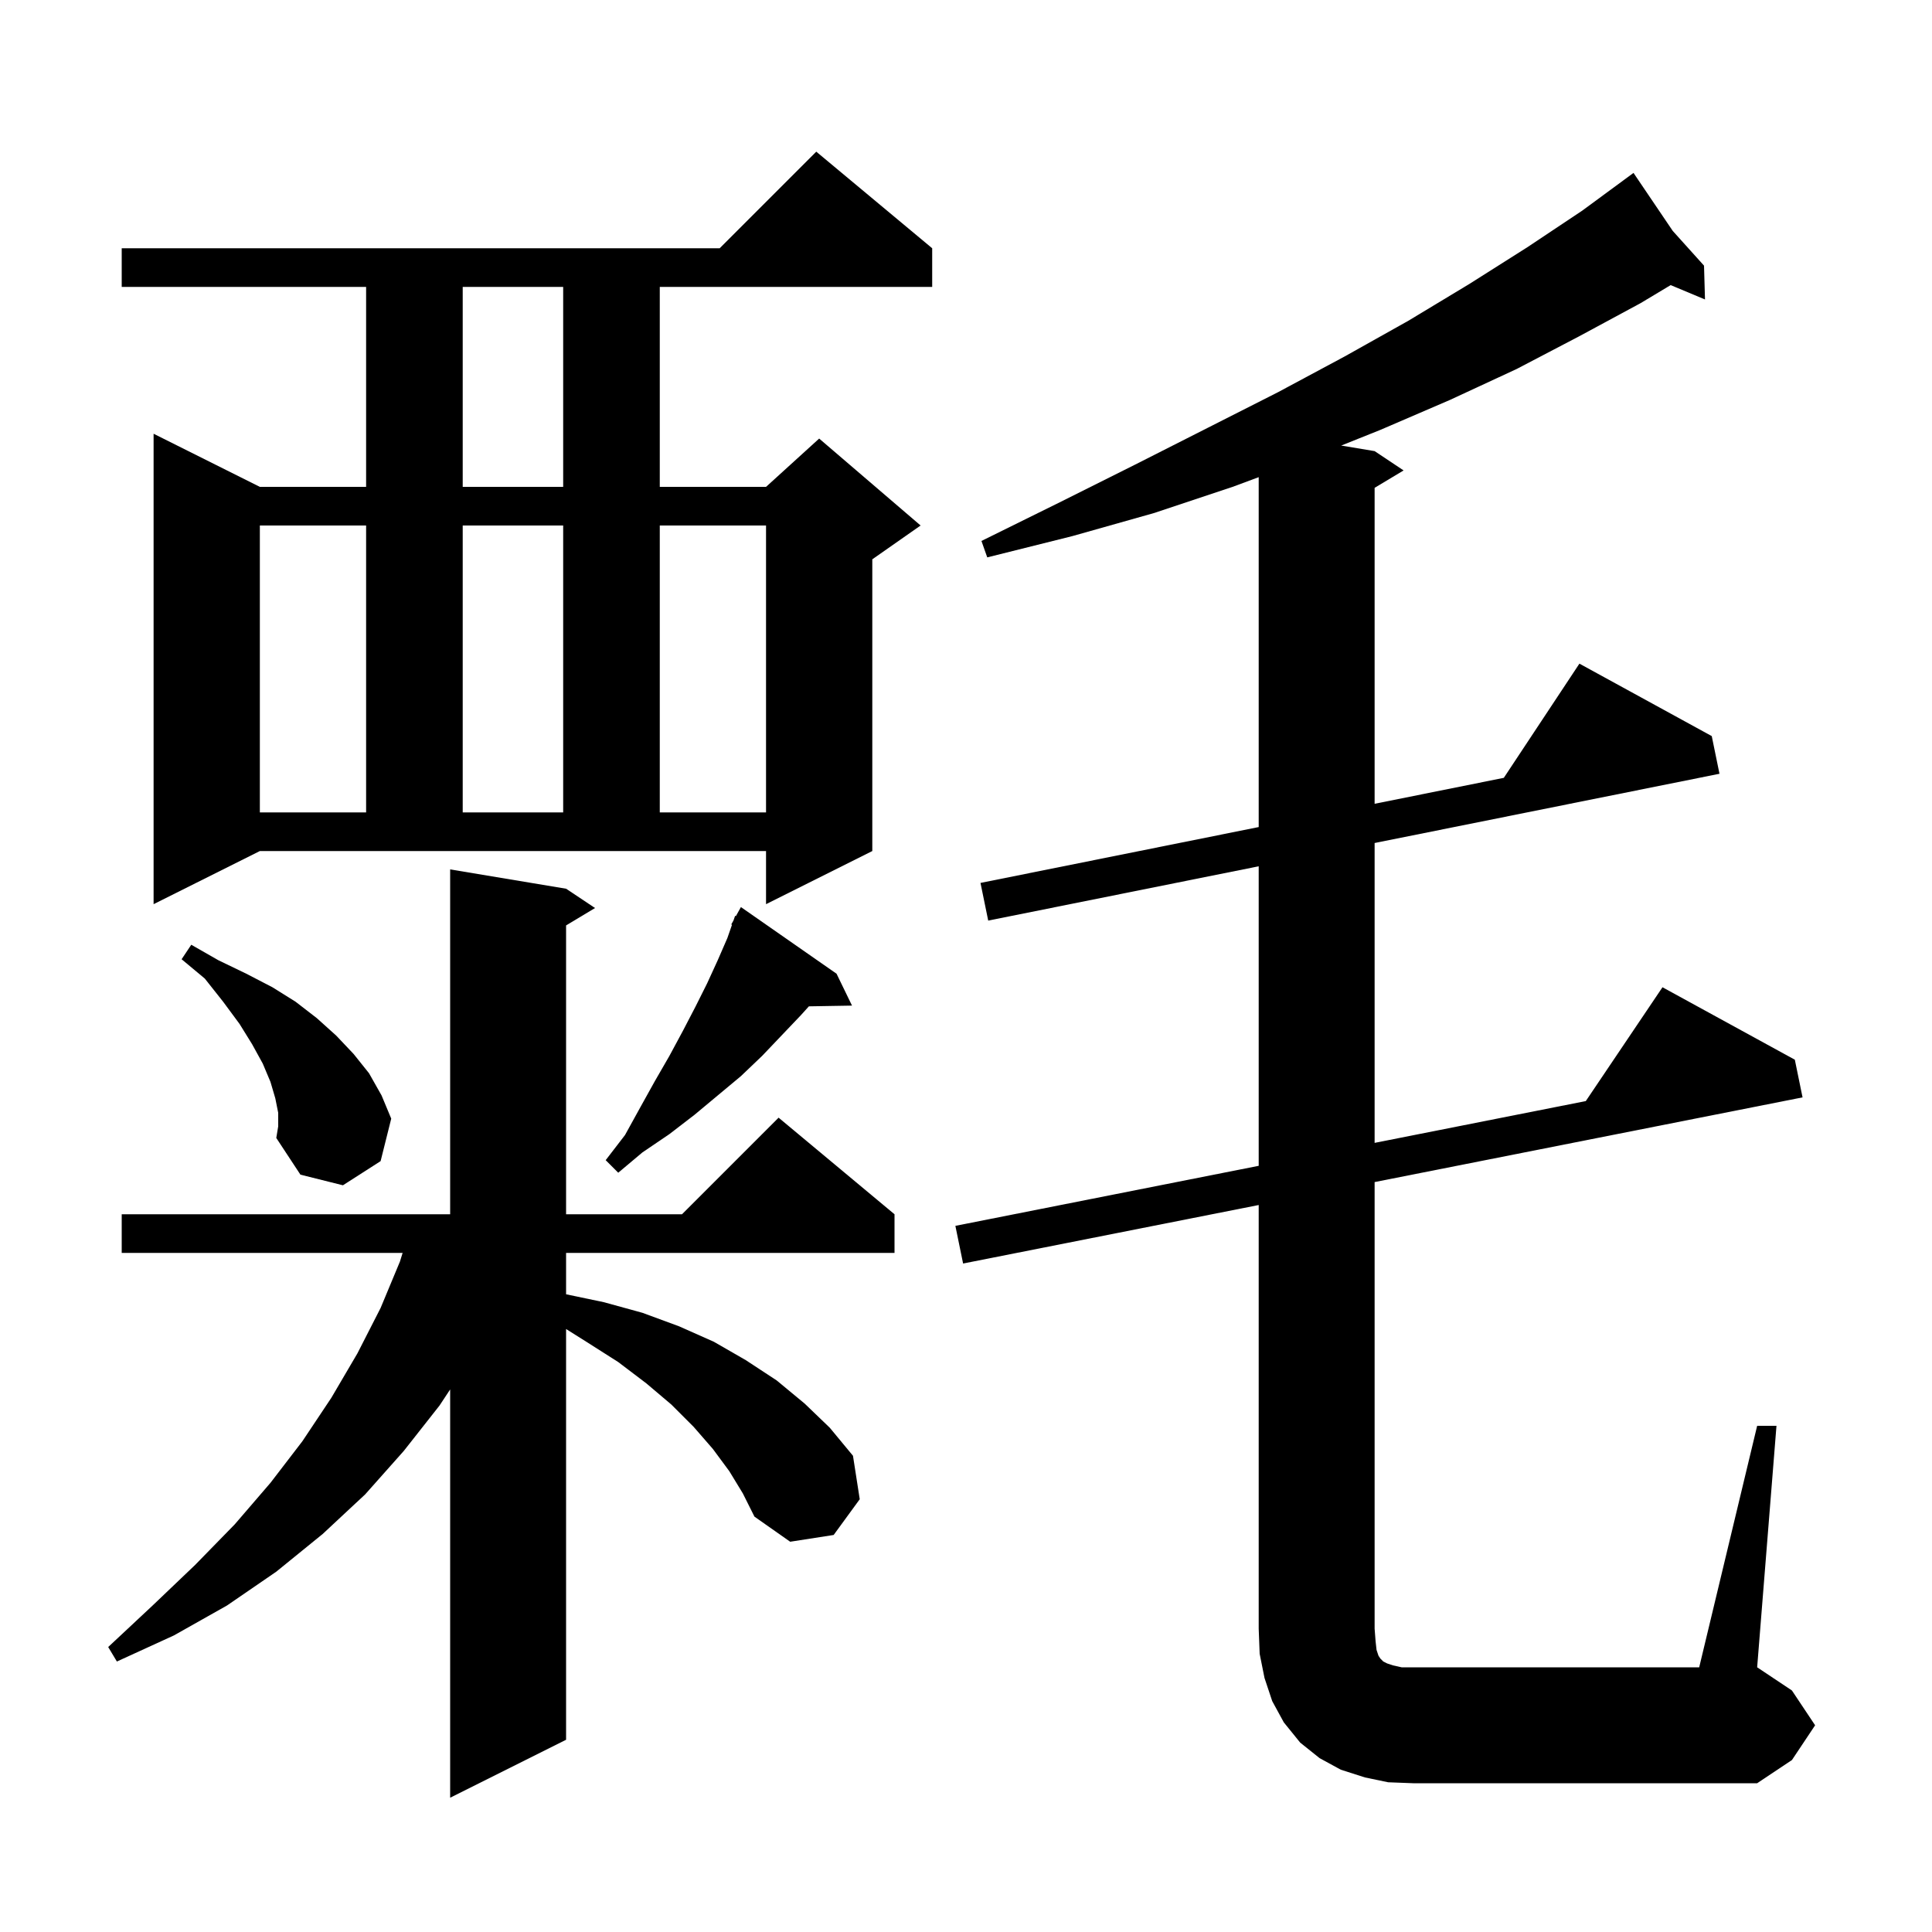 <svg xmlns="http://www.w3.org/2000/svg" xmlns:xlink="http://www.w3.org/1999/xlink" version="1.1" baseProfile="full" viewBox="0 0 200 200" width="200" height="200"><g fill="currentColor"><path d="M 75.5 152.3 L 73.8 150.0 L 71.8 147.7 L 69.5 145.4 L 66.9 143.2 L 64.0 141.0 L 60.7 138.9 L 58.6 137.58 L 58.6 180.1 L 46.6 186.1 L 46.6 143.833 L 45.5 145.5 L 41.8 150.2 L 37.8 154.7 L 33.4 158.8 L 28.6 162.7 L 23.5 166.2 L 18.0 169.3 L 12.1 172.0 L 11.2 170.5 L 15.8 166.2 L 20.2 162.0 L 24.3 157.8 L 28.0 153.5 L 31.3 149.2 L 34.3 144.7 L 37.0 140.1 L 39.4 135.4 L 41.4 130.6 L 41.679 129.7 L 12.6 129.7 L 12.6 125.7 L 46.6 125.7 L 46.6 90.0 L 58.6 92.0 L 61.6 94.0 L 58.6 95.8 L 58.6 125.7 L 70.6 125.7 L 80.6 115.7 L 92.6 125.7 L 92.6 129.7 L 58.6 129.7 L 58.6 133.984 L 62.5 134.8 L 66.5 135.9 L 70.3 137.3 L 73.9 138.9 L 77.2 140.8 L 80.4 142.9 L 83.3 145.3 L 85.9 147.8 L 88.3 150.7 L 89.0 155.2 L 86.3 158.9 L 81.8 159.6 L 78.1 157.0 L 76.9 154.6 Z M 181.9 147.6 L 183.9 147.6 L 181.9 172.6 L 185.5 175.0 L 187.9 178.6 L 185.5 182.2 L 181.9 184.6 L 146.3 184.6 L 143.7 184.5 L 141.3 184.0 L 138.8 183.2 L 136.6 182.0 L 134.6 180.4 L 132.9 178.3 L 131.7 176.1 L 130.9 173.7 L 130.4 171.2 L 130.3 168.6 L 130.3 124.743 L 99.7 130.8 L 98.9 126.9 L 130.3 120.685 L 130.3 89.678 L 102.3 95.3 L 101.5 91.4 L 130.3 85.617 L 130.3 49.396 L 127.6 50.4 L 119.5 53.1 L 111.0 55.5 L 102.2 57.7 L 101.6 56.0 L 109.7 52.0 L 117.5 48.1 L 125.0 44.3 L 132.3 40.6 L 139.2 36.9 L 145.8 33.2 L 152.1 29.4 L 158.1 25.6 L 163.8 21.8 L 169.1 17.9 L 173.162 23.903 L 176.4 27.5 L 176.5 31.0 L 172.945 29.513 L 169.8 31.4 L 163.5 34.8 L 157.0 38.2 L 150.1 41.4 L 142.9 44.5 L 138.841 46.124 L 142.3 46.7 L 145.3 48.7 L 142.3 50.5 L 142.3 83.208 L 155.674 80.522 L 163.5 68.7 L 177.2 76.2 L 178.0 80.1 L 142.3 87.268 L 142.3 118.31 L 164.161 113.983 L 172.1 102.2 L 185.8 109.7 L 186.6 113.6 L 142.3 122.368 L 142.3 168.6 L 142.4 169.9 L 142.5 170.8 L 142.7 171.4 L 142.9 171.7 L 143.2 172.0 L 143.6 172.2 L 144.2 172.4 L 145.1 172.6 L 175.9 172.6 Z M 28.8 115.2 L 28.5 113.7 L 28.0 112.0 L 27.2 110.1 L 26.1 108.1 L 24.8 106.0 L 23.1 103.7 L 21.2 101.3 L 18.8 99.3 L 19.8 97.8 L 22.6 99.4 L 25.5 100.8 L 28.2 102.2 L 30.6 103.7 L 32.8 105.4 L 34.8 107.2 L 36.6 109.1 L 38.2 111.1 L 39.5 113.4 L 40.5 115.8 L 39.4 120.2 L 35.5 122.7 L 31.1 121.6 L 28.6 117.8 L 28.8 116.6 Z M 86.6 100.8 L 88.2 104.1 L 83.736 104.176 L 82.9 105.1 L 78.9 109.3 L 76.7 111.4 L 71.9 115.4 L 69.3 117.4 L 66.5 119.3 L 64.0 121.4 L 62.7 120.1 L 64.7 117.5 L 66.3 114.6 L 67.8 111.9 L 69.3 109.3 L 70.7 106.7 L 72.0 104.2 L 73.2 101.8 L 74.3 99.4 L 75.3 97.1 L 75.775 95.735 L 75.7 95.7 L 75.933 95.281 L 76.1 94.8 L 76.176 94.843 L 76.7 93.9 Z M 15.9 93.6 L 15.9 44.9 L 26.9 50.4 L 37.9 50.4 L 37.9 29.7 L 12.6 29.7 L 12.6 25.7 L 74.5 25.7 L 84.5 15.7 L 96.5 25.7 L 96.5 29.7 L 68.3 29.7 L 68.3 50.4 L 79.3 50.4 L 84.8 45.4 L 95.3 54.4 L 90.3 57.9 L 90.3 88.1 L 79.3 93.6 L 79.3 88.1 L 26.9 88.1 Z M 26.9 54.4 L 26.9 84.1 L 37.9 84.1 L 37.9 54.4 Z M 47.9 54.4 L 47.9 84.1 L 58.3 84.1 L 58.3 54.4 Z M 68.3 54.4 L 68.3 84.1 L 79.3 84.1 L 79.3 54.4 Z M 47.9 29.7 L 47.9 50.4 L 58.3 50.4 L 58.3 29.7 Z "/></g></svg>